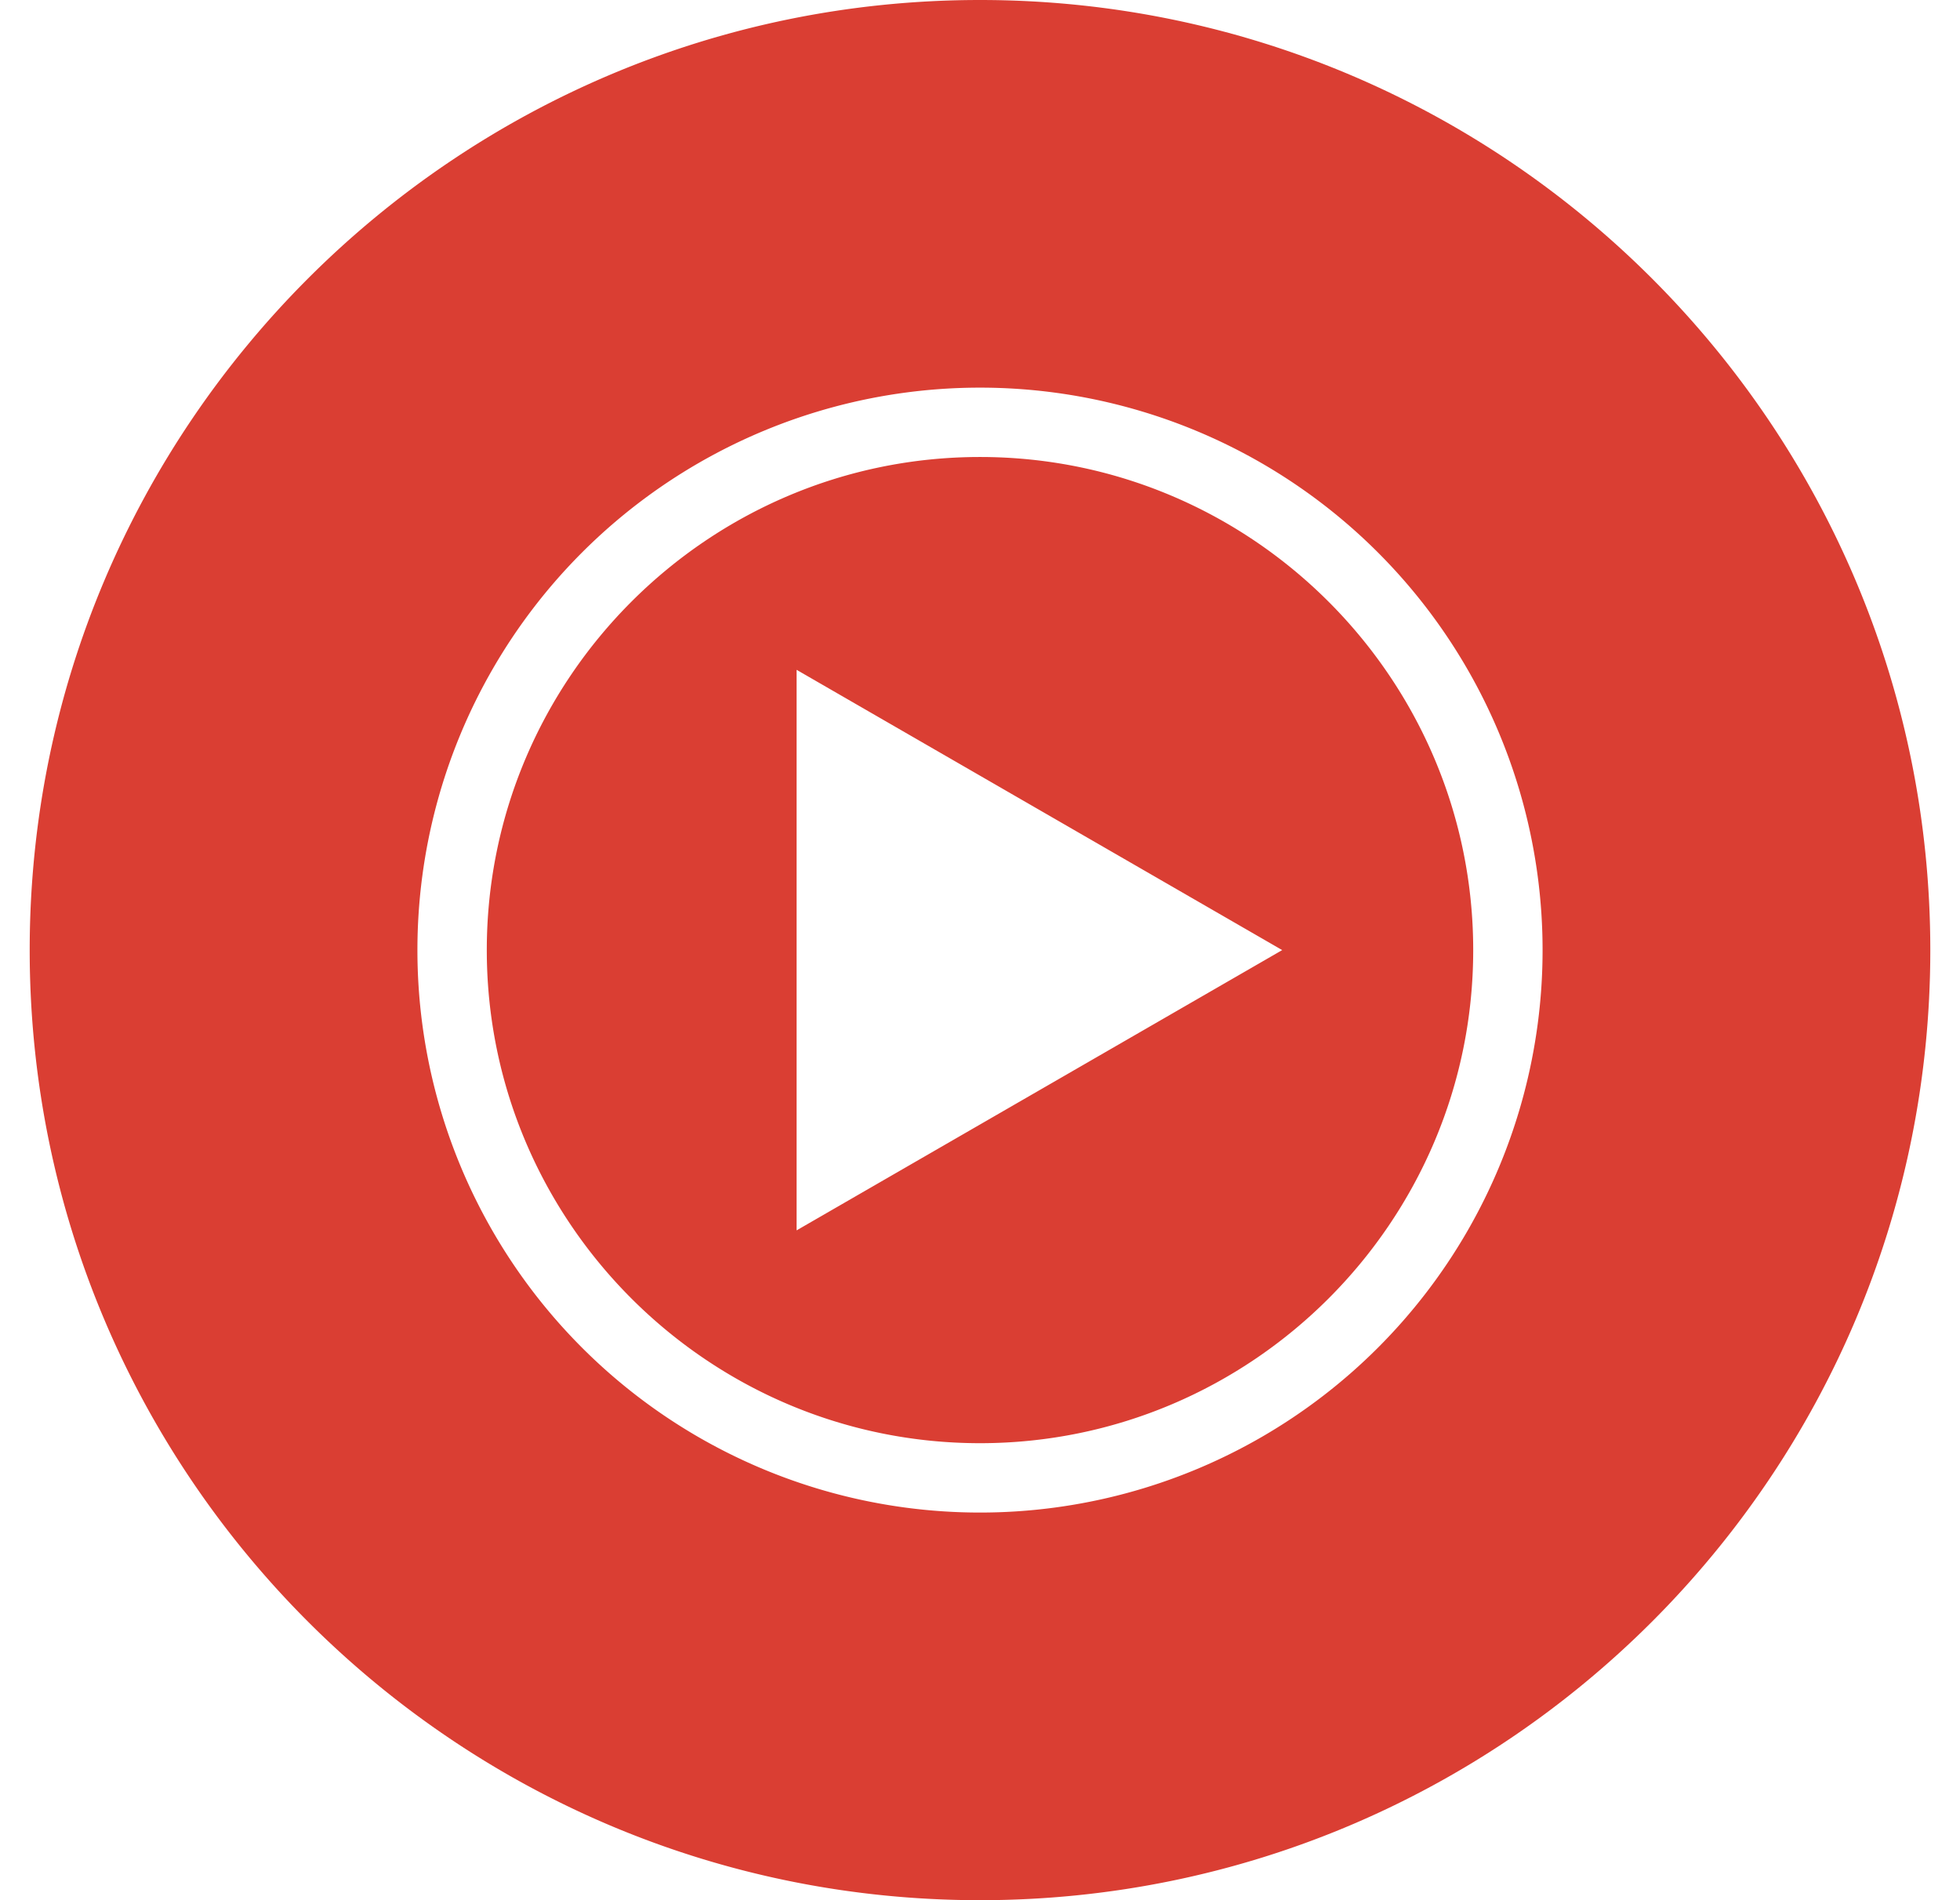 <svg width="33" height="32" fill="none" xmlns="http://www.w3.org/2000/svg"><g clip-path="url(#prefix__clip0_19240_219532)"><path d="M16.5 0C7.668 0 .5 7.168.5 16s7.168 16 16 16 16-7.168 16-16-7.168-16-16-16zm0 25.472A9.471 9.471 0 017.028 16 9.471 9.471 0 0116.5 6.528 9.471 9.471 0 0125.972 16a9.471 9.471 0 01-9.472 9.472zm0-17.776c-4.576 0-8.304 3.728-8.304 8.304 0 4.576 3.728 8.304 8.304 8.304 4.576 0 8.304-3.728 8.304-8.304 0-4.576-3.728-8.304-8.304-8.304zM13.412 20.72v-9.44L21.588 16l-8.176 4.72z" fill="#DA3E33"/></g><defs><clipPath id="prefix__clip0_19240_219532"><path fill="#fff" transform="translate(.5)" d="M0 0h32v32H0z"/></clipPath></defs></svg>